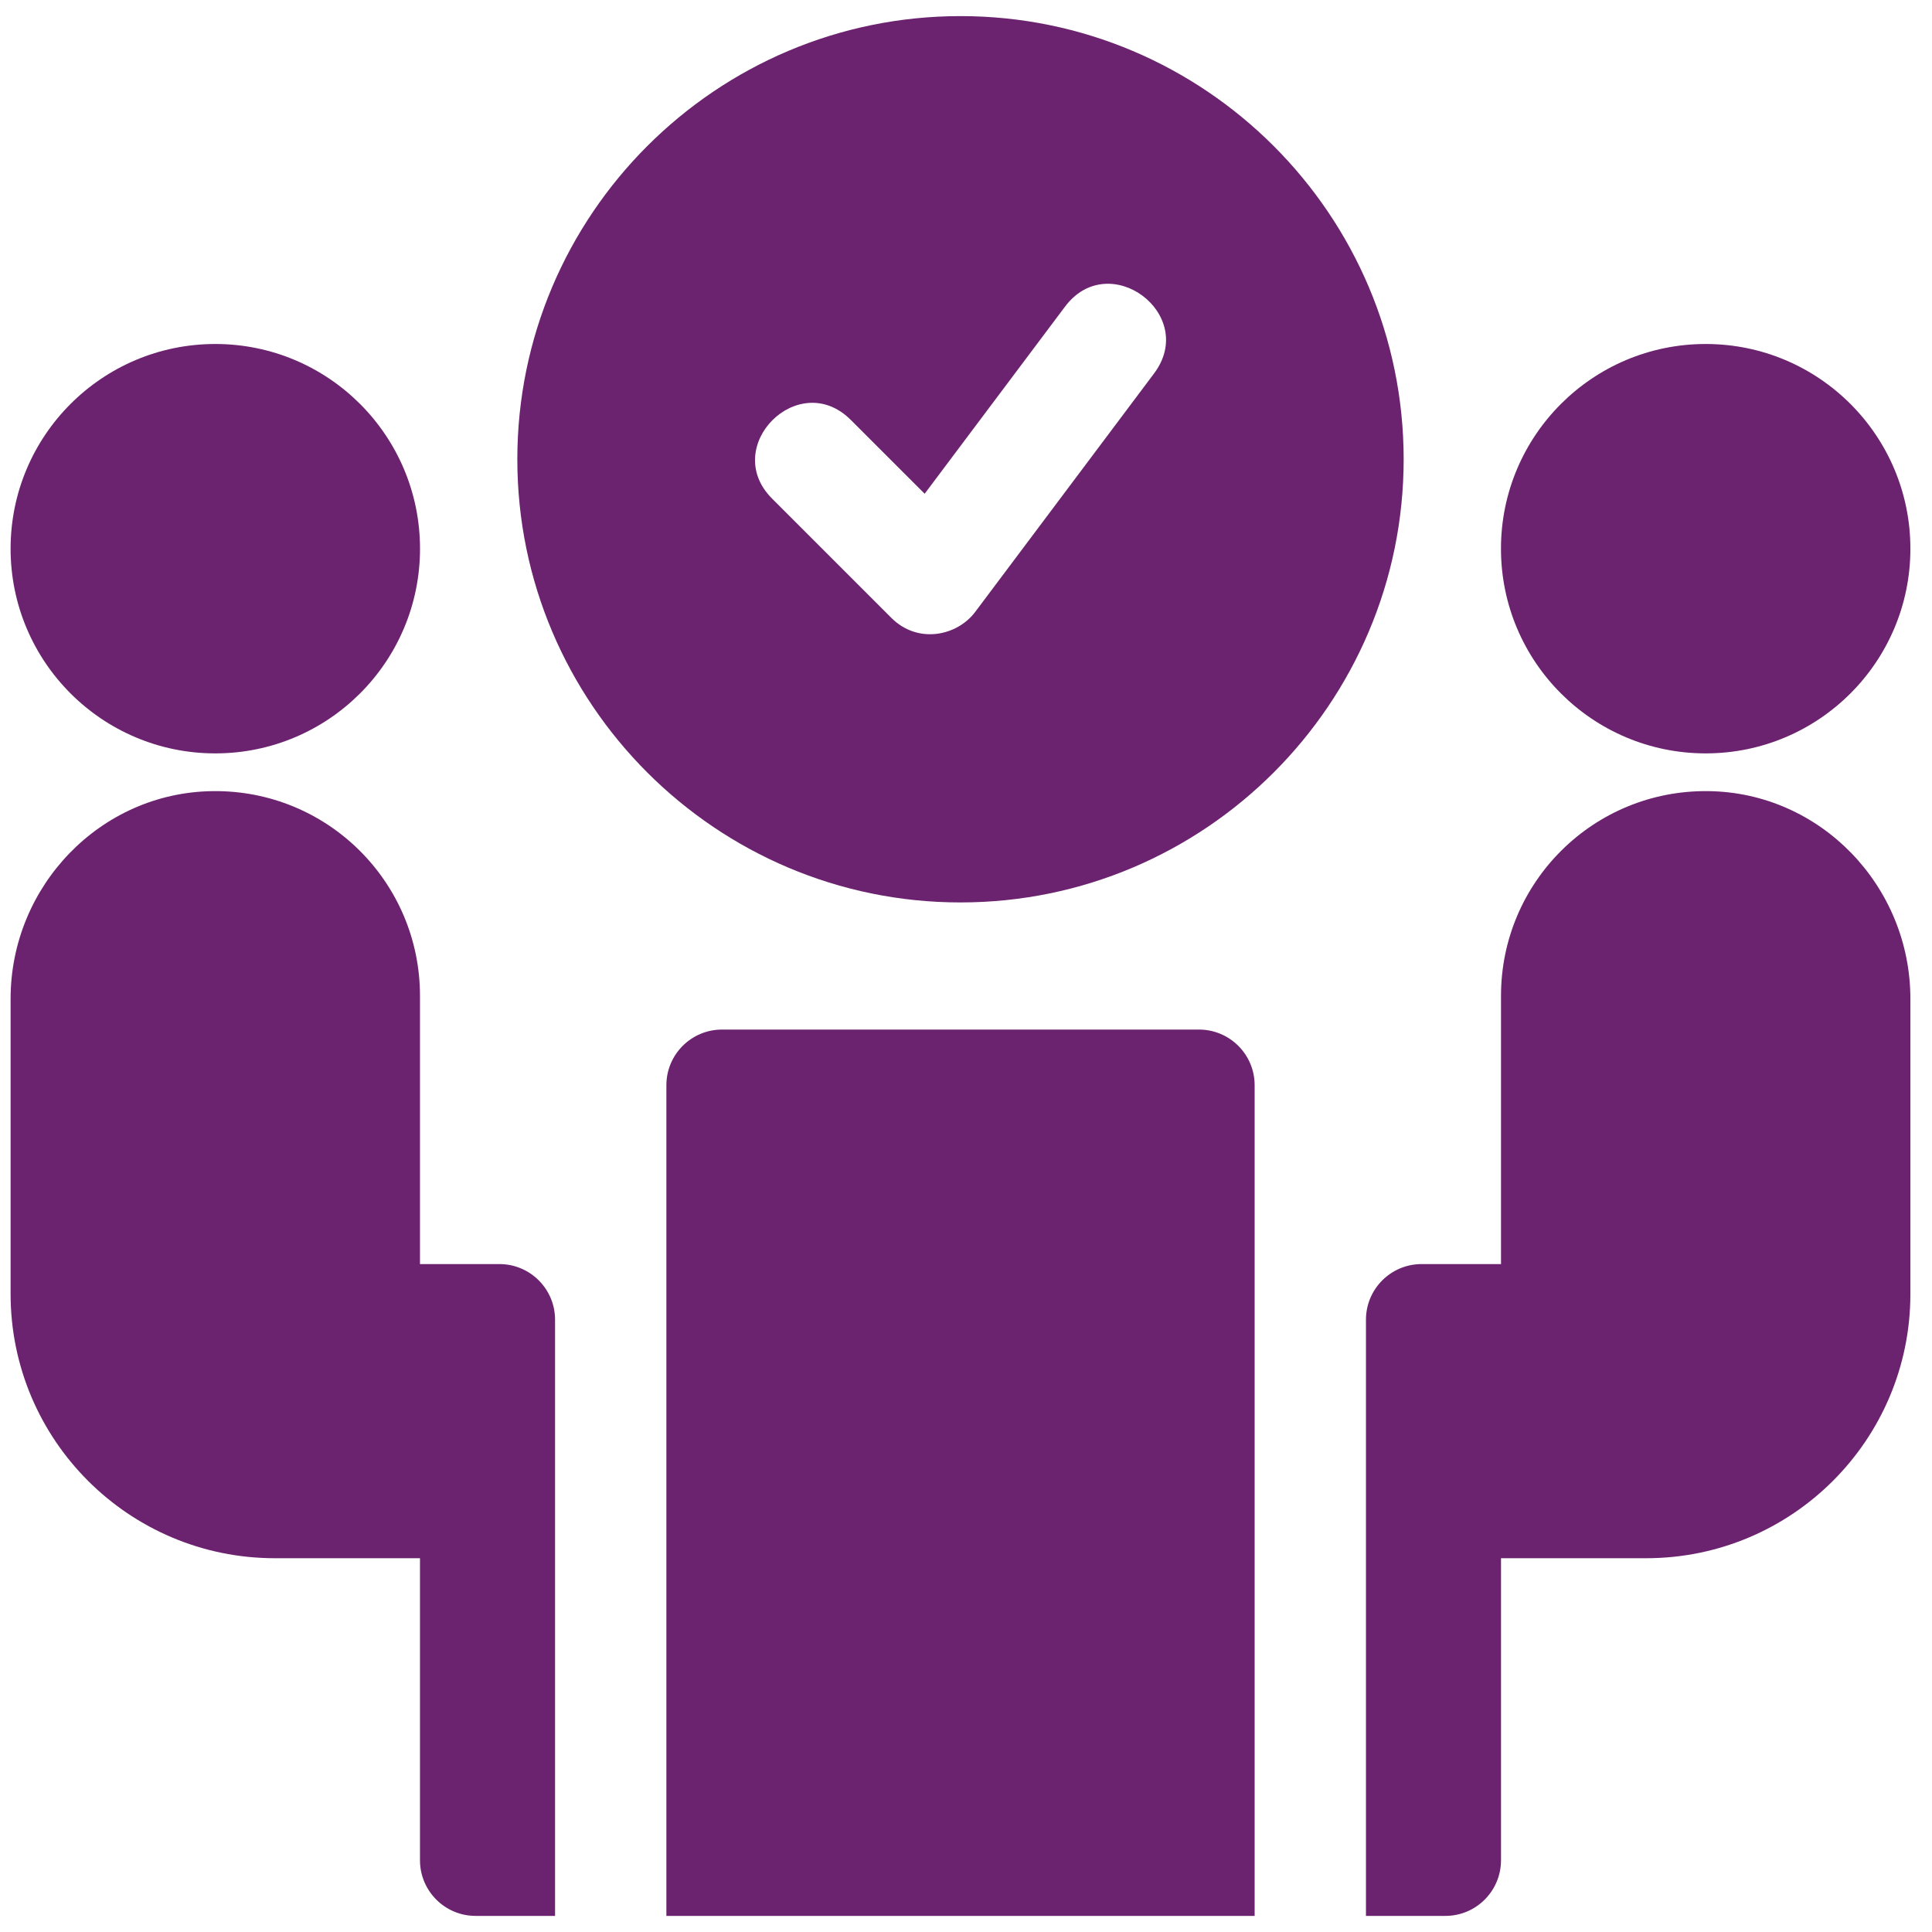 <svg width="60" height="60" viewBox="0 0 60 60" fill="none" xmlns="http://www.w3.org/2000/svg">
<g clip-path="url(#clip0)">
<path d="M29.829 28.026C37.418 28.026 43.592 21.852 43.592 14.263C43.592 6.674 37.418 0.5 29.829 0.5C22.24 0.5 16.066 6.674 16.066 14.263C16.066 21.852 22.24 28.026 29.829 28.026V28.026ZM26.422 13.041L28.716 15.334L33.075 9.523C34.448 7.692 37.212 9.769 35.841 11.597L30.286 19.003C29.726 19.75 28.506 20.013 27.681 19.188L23.978 15.485C22.363 13.87 24.804 11.422 26.422 13.041Z" fill="#6C236F"/>
<path d="M37.235 31.974H22.423C21.469 31.974 20.695 32.748 20.695 33.702V59.5H38.964V33.702C38.964 32.748 38.19 31.974 37.235 31.974V31.974Z" fill="#6C236F"/>
<path d="M13.044 17.04C13.044 20.551 10.197 23.397 6.686 23.397C3.175 23.397 0.329 20.551 0.329 17.04C0.329 13.529 3.175 10.683 6.686 10.683C10.197 10.683 13.044 13.529 13.044 17.04Z" fill="#6C236F"/>
<path d="M59.329 17.04C59.329 20.551 56.483 23.397 52.972 23.397C49.461 23.397 46.614 20.551 46.614 17.04C46.614 13.529 49.461 10.683 52.972 10.683C56.483 10.683 59.329 13.529 59.329 17.04Z" fill="#6C236F"/>
<path d="M15.509 39.257H13.043V30.926C13.043 27.391 10.165 24.531 6.616 24.569C3.118 24.606 0.329 27.52 0.329 31.02V40.184C0.329 44.717 4.004 48.392 8.537 48.392H13.043V57.772C13.043 58.726 13.817 59.5 14.771 59.5H17.238V40.985C17.238 40.031 16.464 39.257 15.509 39.257V39.257Z" fill="#6C236F"/>
<path d="M44.149 39.257H46.615V30.926C46.615 27.391 49.493 24.531 53.042 24.569C56.541 24.606 59.329 27.52 59.329 31.02V40.184C59.329 44.717 55.654 48.392 51.121 48.392H46.615V57.772C46.615 58.726 45.841 59.5 44.887 59.5H42.421V40.985C42.421 40.031 43.194 39.257 44.149 39.257V39.257Z" fill="#6C236F"/>
</g>
<defs>
<clipPath id="clip0">
<rect width="59" height="59" fill="white" transform="translate(0.329 0.5)"/>
</clipPath>
</defs>
</svg>
